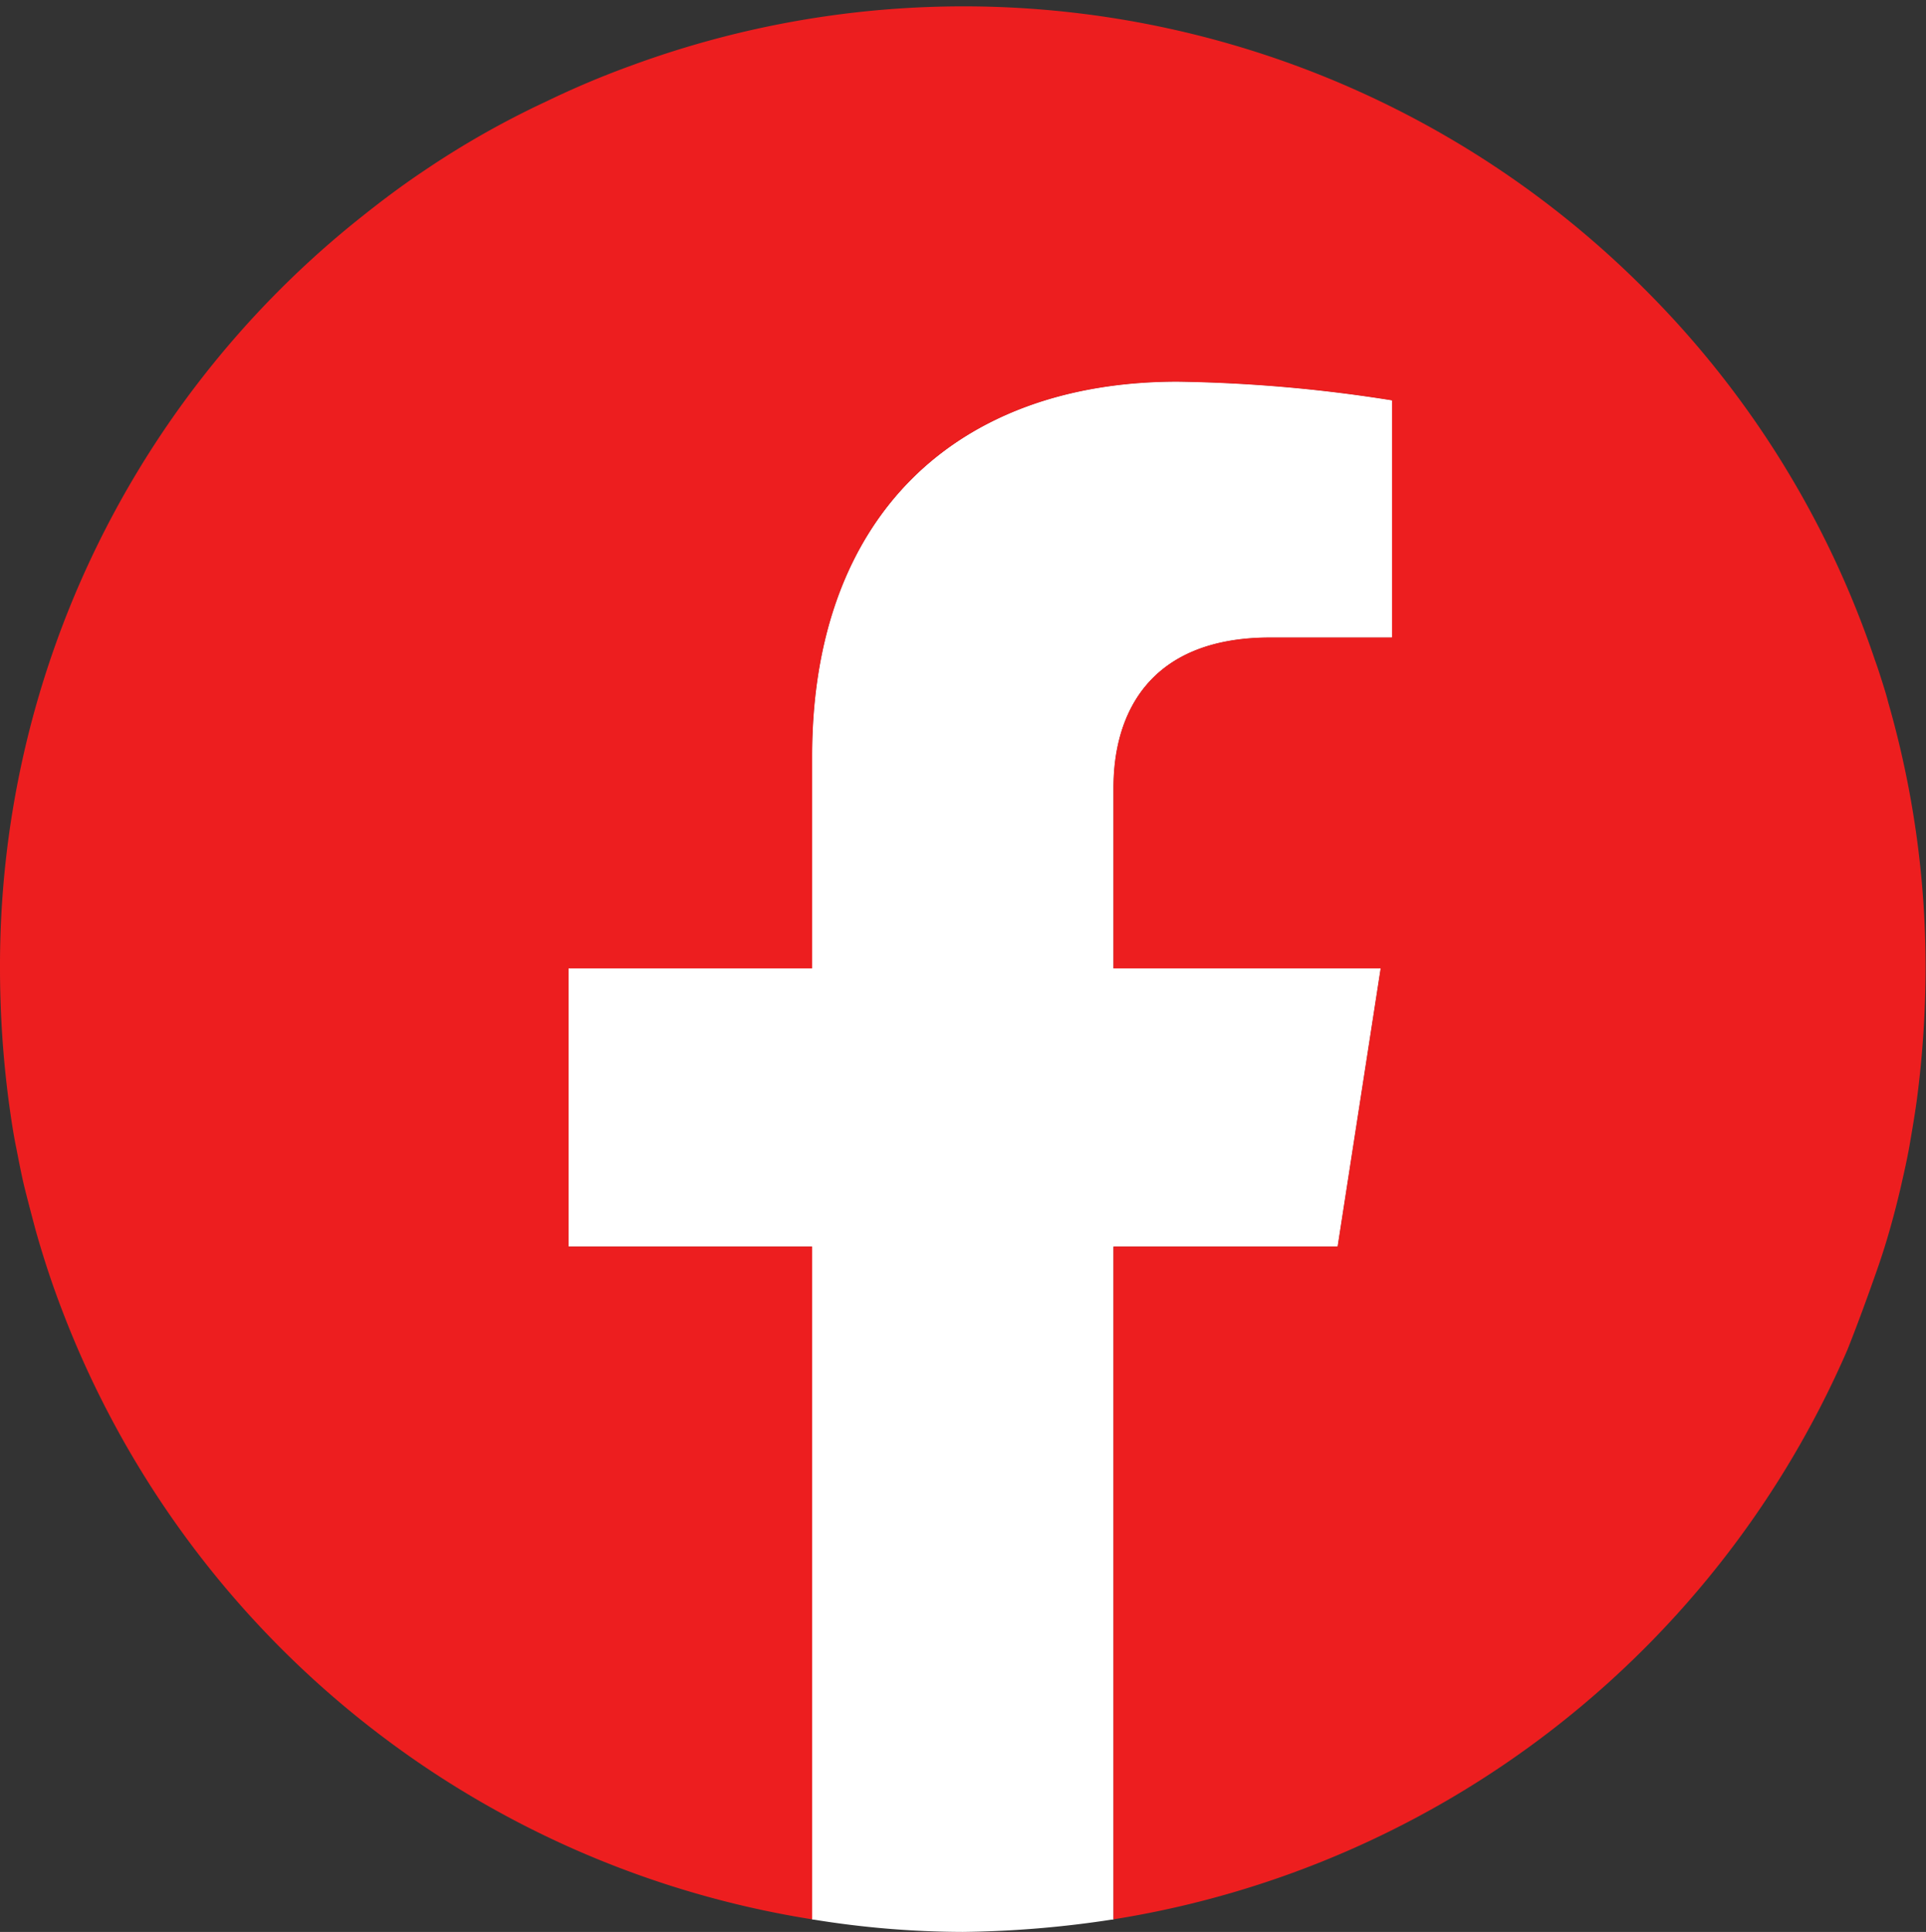 <svg xmlns="http://www.w3.org/2000/svg" viewBox="0 0 47.43 47.58"><rect x="0" y="0" width="47.43" height="47.58" fill="#333333" stroke="none"/><defs fill="#000000"><style>.cls-1{fill:#ffffff;}.cls-2{fill:#ed1e1f;}.cls-3{fill:none;}</style></defs><title>colour-round-facebook</title><g id="Layer_2" data-name="Layer 2"><g id="Capa_1" data-name="Capa 1"><path class="cls-1" d="M27.42,47.27V30.7h5.52L34,23.85H27.42V19.4c0-1.87.92-3.7,3.86-3.7h3V9.86A36.61,36.61,0,0,0,29,9.4c-5.42,0-9,3.28-9,9.23v5.22H14V30.7h6V47.27" fill="#000000"/><path class="cls-1" d="M27.42,47.27V30.7h5.52L34,23.85H27.42V19.4c0-1.87.92-3.7,3.86-3.7h3V9.86A36.61,36.61,0,0,0,29,9.4c-5.42,0-9,3.28-9,9.23v5.22H14V30.7h6V47.27a23.15,23.15,0,0,0,3.71.31A25.85,25.85,0,0,0,27.42,47.27Z" fill="#000000"/><path class="cls-2" d="M47.42,23.85a25.17,25.17,0,0,1-.22,3.27c-.05.36-.11.71-.17,1.06s-.14.7-.22,1.05c-.16.69-.35,1.37-.57,2s-.47,1.32-.74,2A23.77,23.77,0,0,1,27.42,47.27V30.7h5.52L34,23.85H27.42V19.4c0-1.87.92-3.7,3.86-3.7h3V9.86A36.61,36.61,0,0,0,29,9.4c-5.42,0-9,3.28-9,9.23v5.22H14V30.7h6V47.27a23.76,23.76,0,0,1-18.47-15c-.25-.65-.47-1.32-.66-2-.09-.34-.18-.68-.26-1s-.15-.7-.22-1.05-.12-.7-.17-1.06A25.17,25.17,0,0,1,0,23.85,23.55,23.55,0,0,1,8.63,5.56c.59-.48,1.19-.94,1.82-1.36h0a21.74,21.74,0,0,1,3-1.7,0,0,0,0,1,0,0,21.85,21.85,0,0,1,2.11-.89A23.68,23.68,0,0,1,40.48,7.1a23.44,23.44,0,0,1,5.69,9.15c.07.19.13.38.19.57s.1.32.14.48A23.61,23.61,0,0,1,47.42,23.85Z" fill="#000000"/><rect class="cls-3" width="47.43" height="47.43" fill="#000000"/></g></g></svg>